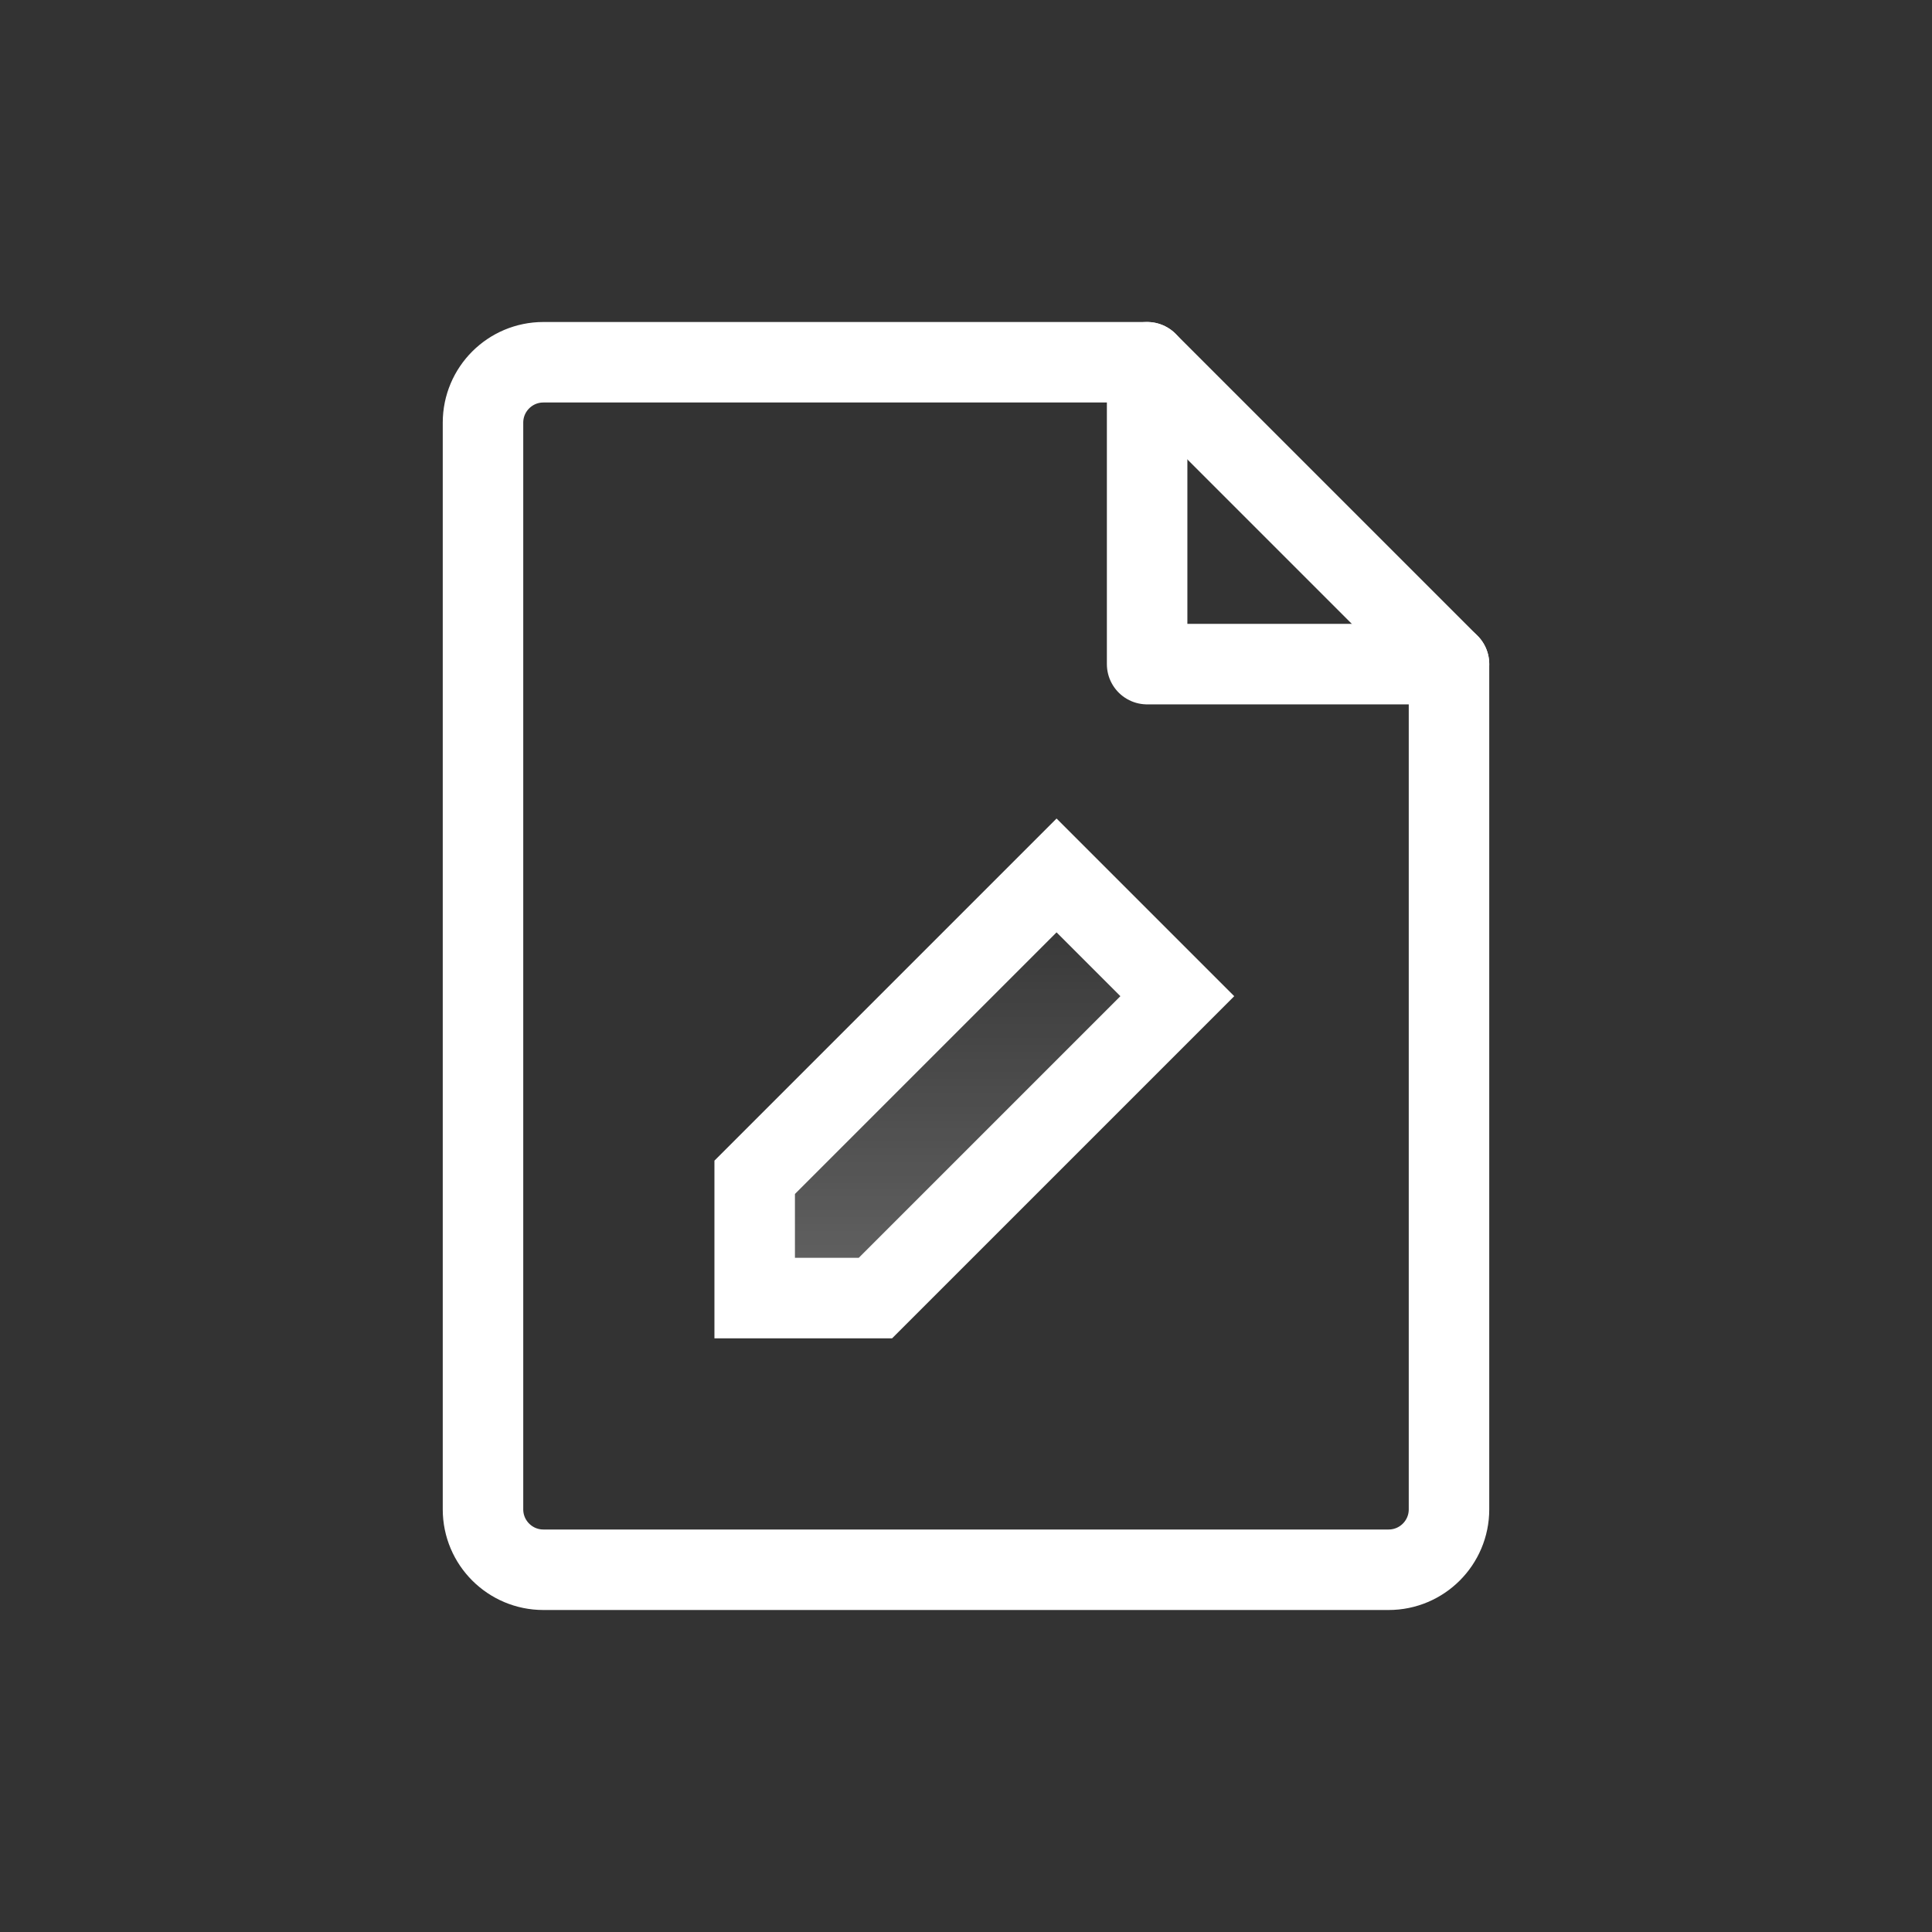 <svg width="24" height="24" viewBox="0 0 24 24" fill="none" xmlns="http://www.w3.org/2000/svg">
    <rect x="0" y="0" width="24" height="24" fill="#333333" stroke="none"/>
    <path
        d="M6.75 19.5H17.25C17.664 19.5 18 19.164 18 18.75V8.25H14.25V4.5H6.75C6.336 4.5 6 4.836 6 5.25V18.75C6 19.164 6.336 19.5 6.75 19.5Z"
        stroke="white" stroke-linecap="round" stroke-linejoin="round" />
    <path d="M14.25 4.5L18 8.25" stroke="white" stroke-linecap="round" stroke-linejoin="round" />
    <path d="M10.875 16.125L14.625 12.375L13.125 10.875L9.375 14.625V16.125H10.875Z"
        fill="url(#paint0_linear_2177_484)" fill-opacity="0.24" stroke="white"
        stroke-linecap="round" />
    <defs>
        <linearGradient id="paint0_linear_2177_484" x1="12" y1="10.875" x2="12" y2="16.125"
            gradientUnits="userSpaceOnUse">
            <stop stop-color="white" stop-opacity="0" />
            <stop offset="1" stop-color="white" />
        </linearGradient>
    </defs>
</svg>
